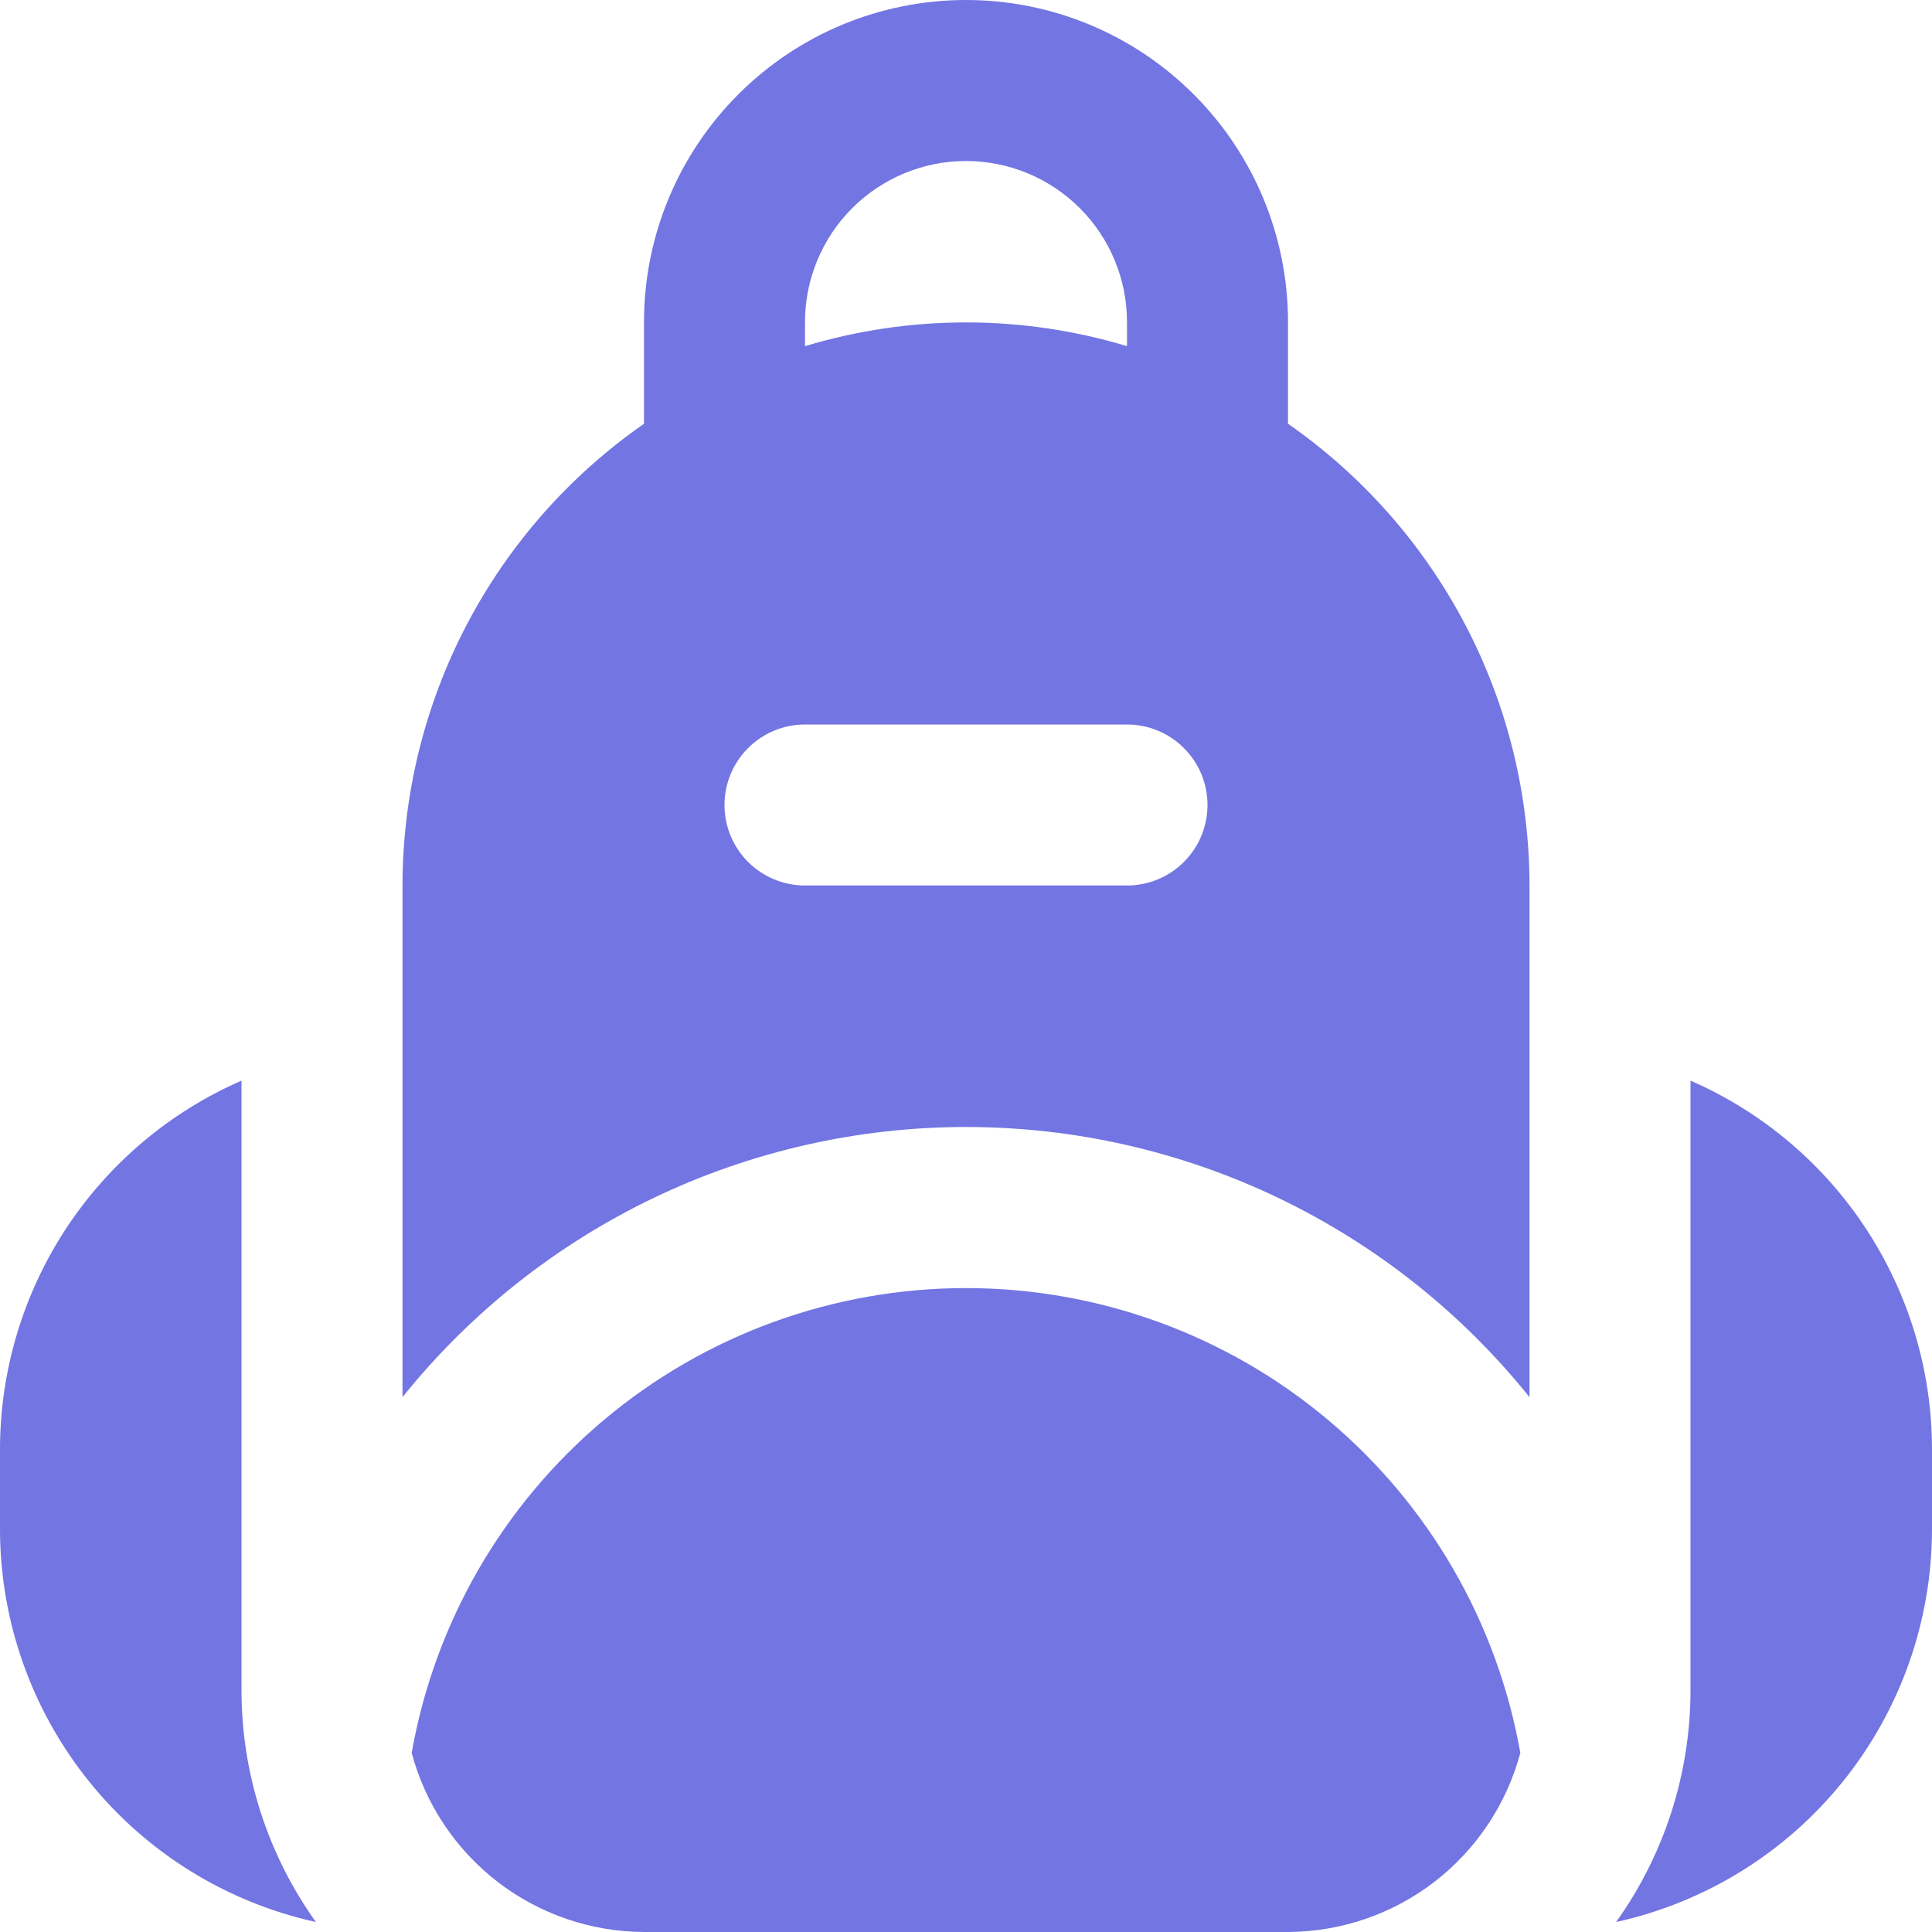 <?xml version="1.0" encoding="UTF-8"?> <svg xmlns="http://www.w3.org/2000/svg" width="24" height="24" viewBox="0 0 24 24" fill="none"><g clip-path="url(#clip0_406_2179)"><path d="M16 24H8C7.341 23.997 6.702 23.778 6.18 23.376C5.659 22.974 5.284 22.411 5.114 21.775C5.4 20.157 6.247 18.691 7.507 17.635C8.766 16.579 10.357 16.001 12 16.001C13.643 16.001 15.234 16.579 16.493 17.635C17.753 18.691 18.6 20.157 18.886 21.775C18.716 22.411 18.341 22.974 17.82 23.376C17.298 23.778 16.659 23.997 16 24ZM3 21V13.424C2.109 13.813 1.351 14.453 0.818 15.265C0.286 16.078 0.001 17.028 0 18L0 19C0.002 20.138 0.391 21.241 1.105 22.128C1.818 23.015 2.813 23.631 3.924 23.876C3.324 23.037 3.001 22.032 3 21ZM21 13.424V21C20.999 22.032 20.676 23.037 20.076 23.876C21.187 23.631 22.182 23.015 22.895 22.128C23.609 21.241 23.998 20.138 24 19V18C23.999 17.028 23.714 16.078 23.181 15.265C22.649 14.453 21.891 13.813 21 13.424ZM19 11V17.356C18.159 16.308 17.093 15.463 15.882 14.882C14.67 14.301 13.344 14 12 14C10.656 14 9.33 14.301 8.118 14.882C6.907 15.463 5.841 16.308 5 17.356V11C5.001 9.873 5.274 8.763 5.796 7.764C6.319 6.765 7.075 5.908 8 5.264V4C8 2.939 8.421 1.922 9.172 1.172C9.922 0.421 10.939 0 12 0C13.061 0 14.078 0.421 14.828 1.172C15.579 1.922 16 2.939 16 4V5.264C16.925 5.908 17.681 6.765 18.204 7.764C18.726 8.763 18.999 9.873 19 11ZM10 4.3C11.304 3.907 12.696 3.907 14 4.3V4C14 3.47 13.789 2.961 13.414 2.586C13.039 2.211 12.53 2 12 2C11.47 2 10.961 2.211 10.586 2.586C10.211 2.961 10 3.47 10 4V4.3ZM15 10C15 9.735 14.895 9.48 14.707 9.293C14.52 9.105 14.265 9 14 9H10C9.735 9 9.48 9.105 9.293 9.293C9.105 9.48 9 9.735 9 10C9 10.265 9.105 10.52 9.293 10.707C9.48 10.895 9.735 11 10 11H14C14.265 11 14.52 10.895 14.707 10.707C14.895 10.52 15 10.265 15 10Z" fill="#7375E3"></path></g><defs><clipPath id="clip0_406_2179"><rect width="24" height="24" fill="white"></rect></clipPath></defs></svg> 
